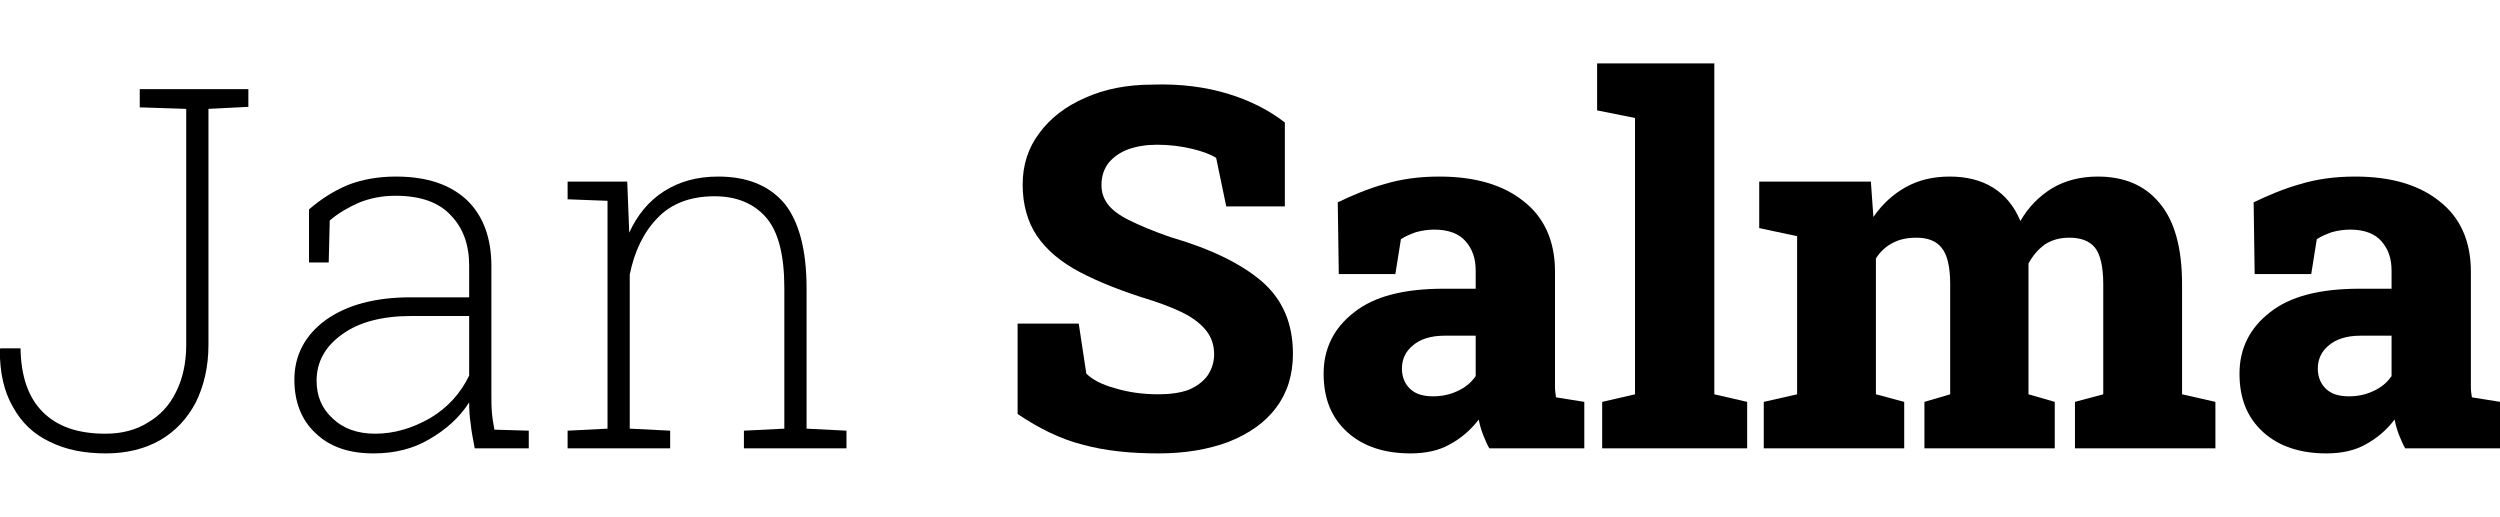 <?xml version="1.0" encoding="UTF-8" standalone="no"?>
<!DOCTYPE svg PUBLIC "-//W3C//DTD SVG 1.1//EN" "http://www.w3.org/Graphics/SVG/1.1/DTD/svg11.dtd">
<svg width="532px" height="110px" viewBox="0 0 532 110" version="1.1" xmlns="http://www.w3.org/2000/svg" xmlns:xlink="http://www.w3.org/1999/xlink" xml:space="preserve" xmlns:serif="http://www.serif.com/" style="fill-rule:evenodd;clip-rule:evenodd;stroke-linejoin:round;stroke-miterlimit:2;">
    <g transform="matrix(6.719,0,0,6.719,-8.446,-447.472)">
        <g transform="matrix(16,0,0,16,0.867,80.798)">
            <path d="M0.234,0.01C0.192,0.01 0.155,0.003 0.123,-0.013C0.091,-0.028 0.067,-0.051 0.05,-0.082C0.032,-0.113 0.024,-0.15 0.024,-0.195L0.025,-0.198L0.065,-0.198C0.066,-0.143 0.08,-0.101 0.109,-0.072C0.138,-0.043 0.179,-0.029 0.233,-0.029C0.265,-0.029 0.293,-0.036 0.317,-0.051C0.341,-0.065 0.36,-0.085 0.373,-0.112C0.386,-0.138 0.393,-0.169 0.393,-0.205L0.393,-0.672L0.301,-0.675L0.301,-0.711L0.516,-0.711L0.516,-0.676L0.437,-0.672L0.437,-0.205C0.437,-0.161 0.428,-0.124 0.412,-0.091C0.395,-0.059 0.372,-0.034 0.341,-0.016C0.311,0.001 0.275,0.01 0.234,0.01Z" style="fill-rule:nonzero;"/>
        </g>
        <g transform="matrix(16,0,0,16,9.812,80.798)">
            <path d="M0.205,0.01C0.156,0.01 0.118,-0.003 0.09,-0.03C0.062,-0.056 0.048,-0.092 0.048,-0.136C0.048,-0.184 0.069,-0.224 0.11,-0.254C0.152,-0.284 0.208,-0.299 0.279,-0.299L0.394,-0.299L0.394,-0.362C0.394,-0.403 0.382,-0.436 0.358,-0.461C0.334,-0.487 0.298,-0.5 0.248,-0.5C0.221,-0.5 0.197,-0.495 0.175,-0.486C0.153,-0.476 0.134,-0.465 0.118,-0.451L0.116,-0.368L0.077,-0.368L0.077,-0.473C0.1,-0.493 0.125,-0.509 0.153,-0.521C0.181,-0.532 0.213,-0.538 0.249,-0.538C0.311,-0.538 0.357,-0.522 0.39,-0.491C0.422,-0.46 0.438,-0.416 0.438,-0.361L0.438,-0.106C0.438,-0.094 0.438,-0.083 0.439,-0.071C0.44,-0.059 0.442,-0.048 0.444,-0.037L0.512,-0.035L0.512,-0L0.405,-0C0.401,-0.021 0.398,-0.037 0.397,-0.049C0.395,-0.061 0.394,-0.075 0.394,-0.091C0.375,-0.061 0.348,-0.037 0.315,-0.018C0.283,0.001 0.246,0.01 0.205,0.01ZM0.208,-0.029C0.246,-0.029 0.282,-0.04 0.317,-0.06C0.352,-0.081 0.377,-0.109 0.394,-0.144L0.394,-0.262L0.28,-0.262C0.222,-0.262 0.176,-0.25 0.143,-0.226C0.109,-0.202 0.092,-0.171 0.092,-0.134C0.092,-0.104 0.102,-0.079 0.124,-0.059C0.145,-0.039 0.173,-0.029 0.208,-0.029Z" style="fill-rule:nonzero;"/>
        </g>
        <g transform="matrix(16,0,0,16,18.562,80.798)">
            <path d="M0.042,-0L0.042,-0.035L0.121,-0.039L0.121,-0.49L0.042,-0.493L0.042,-0.528L0.16,-0.528L0.164,-0.427C0.18,-0.462 0.203,-0.49 0.233,-0.509C0.263,-0.528 0.298,-0.538 0.34,-0.538C0.398,-0.538 0.441,-0.52 0.471,-0.485C0.5,-0.449 0.515,-0.393 0.515,-0.317L0.515,-0.039L0.594,-0.035L0.594,-0L0.391,-0L0.391,-0.035L0.471,-0.039L0.471,-0.317C0.471,-0.383 0.459,-0.43 0.434,-0.458C0.41,-0.485 0.376,-0.499 0.333,-0.499C0.284,-0.499 0.246,-0.484 0.219,-0.455C0.192,-0.427 0.174,-0.389 0.165,-0.344L0.165,-0.039L0.245,-0.035L0.245,-0L0.042,-0Z" style="fill-rule:nonzero;"/>
        </g>
        <g transform="matrix(16,0,0,16,32.766,80.798)">
            <path d="M0.324,0.01C0.269,0.01 0.219,0.005 0.175,-0.007C0.131,-0.018 0.088,-0.039 0.045,-0.068L0.045,-0.247L0.166,-0.247L0.181,-0.148C0.193,-0.136 0.212,-0.126 0.238,-0.119C0.264,-0.111 0.293,-0.107 0.324,-0.107C0.347,-0.107 0.368,-0.11 0.384,-0.116C0.4,-0.123 0.412,-0.132 0.421,-0.144C0.429,-0.156 0.434,-0.17 0.434,-0.186C0.434,-0.202 0.43,-0.216 0.422,-0.228C0.414,-0.24 0.402,-0.251 0.384,-0.262C0.367,-0.272 0.343,-0.282 0.313,-0.292C0.254,-0.31 0.206,-0.329 0.168,-0.349C0.13,-0.369 0.102,-0.393 0.083,-0.421C0.065,-0.448 0.055,-0.482 0.055,-0.522C0.055,-0.561 0.066,-0.595 0.088,-0.624C0.11,-0.654 0.14,-0.677 0.179,-0.694C0.217,-0.711 0.261,-0.72 0.312,-0.72C0.368,-0.722 0.418,-0.715 0.461,-0.702C0.504,-0.689 0.542,-0.67 0.574,-0.645L0.574,-0.479L0.458,-0.479L0.438,-0.575C0.427,-0.582 0.411,-0.588 0.39,-0.593C0.369,-0.598 0.346,-0.601 0.321,-0.601C0.3,-0.601 0.281,-0.598 0.264,-0.592C0.248,-0.586 0.235,-0.577 0.225,-0.565C0.216,-0.553 0.211,-0.539 0.211,-0.521C0.211,-0.507 0.215,-0.495 0.223,-0.484C0.231,-0.473 0.245,-0.462 0.265,-0.452C0.285,-0.442 0.313,-0.43 0.348,-0.418C0.427,-0.395 0.487,-0.366 0.529,-0.33C0.57,-0.294 0.59,-0.247 0.59,-0.187C0.59,-0.146 0.579,-0.11 0.557,-0.081C0.535,-0.051 0.503,-0.029 0.463,-0.013C0.423,0.002 0.377,0.01 0.324,0.01Z" style="fill-rule:nonzero;"/>
        </g>
        <g transform="matrix(16,0,0,16,42.602,80.798)">
            <path d="M0.208,0.01C0.156,0.01 0.114,-0.004 0.083,-0.032C0.051,-0.061 0.036,-0.099 0.036,-0.148C0.036,-0.197 0.056,-0.238 0.096,-0.269C0.136,-0.301 0.195,-0.316 0.274,-0.316L0.337,-0.316L0.337,-0.352C0.337,-0.375 0.331,-0.394 0.317,-0.41C0.304,-0.425 0.283,-0.433 0.255,-0.433C0.242,-0.433 0.23,-0.431 0.219,-0.428C0.208,-0.424 0.198,-0.42 0.189,-0.414L0.178,-0.345L0.066,-0.345L0.064,-0.487C0.093,-0.501 0.124,-0.514 0.156,-0.523C0.189,-0.533 0.225,-0.538 0.265,-0.538C0.335,-0.538 0.391,-0.522 0.432,-0.489C0.473,-0.457 0.494,-0.41 0.494,-0.35L0.494,-0.143C0.494,-0.136 0.494,-0.128 0.494,-0.121C0.494,-0.114 0.495,-0.108 0.496,-0.101L0.552,-0.092L0.552,-0L0.364,-0C0.36,-0.007 0.356,-0.016 0.352,-0.026C0.348,-0.036 0.345,-0.047 0.343,-0.057C0.327,-0.036 0.308,-0.02 0.286,-0.008C0.265,0.004 0.239,0.01 0.208,0.01ZM0.253,-0.103C0.269,-0.103 0.285,-0.106 0.3,-0.113C0.316,-0.12 0.328,-0.13 0.337,-0.143L0.337,-0.223L0.275,-0.223C0.248,-0.223 0.227,-0.216 0.213,-0.204C0.198,-0.192 0.191,-0.176 0.191,-0.158C0.191,-0.141 0.197,-0.127 0.208,-0.117C0.219,-0.107 0.234,-0.103 0.253,-0.103Z" style="fill-rule:nonzero;"/>
        </g>
        <g transform="matrix(16,0,0,16,51.664,80.798)">
            <path d="M0.021,-0L0.021,-0.092L0.086,-0.107L0.086,-0.654L0.011,-0.669L0.011,-0.762L0.243,-0.762L0.243,-0.107L0.308,-0.092L0.308,-0L0.021,-0Z" style="fill-rule:nonzero;"/>
        </g>
        <g transform="matrix(16,0,0,16,56.766,80.798)">
            <path d="M0.022,-0L0.022,-0.092L0.088,-0.107L0.088,-0.42L0.013,-0.436L0.013,-0.528L0.234,-0.528L0.239,-0.458C0.257,-0.484 0.278,-0.503 0.303,-0.517C0.328,-0.531 0.357,-0.538 0.39,-0.538C0.423,-0.538 0.452,-0.531 0.476,-0.516C0.5,-0.501 0.518,-0.479 0.53,-0.45C0.546,-0.478 0.567,-0.499 0.593,-0.515C0.618,-0.53 0.649,-0.538 0.683,-0.538C0.735,-0.538 0.776,-0.521 0.805,-0.486C0.835,-0.451 0.85,-0.397 0.85,-0.325L0.85,-0.107L0.916,-0.092L0.916,-0L0.638,-0L0.638,-0.092L0.694,-0.107L0.694,-0.325C0.694,-0.36 0.688,-0.385 0.677,-0.398C0.666,-0.411 0.649,-0.417 0.627,-0.417C0.609,-0.417 0.593,-0.413 0.579,-0.404C0.565,-0.394 0.555,-0.382 0.546,-0.366L0.546,-0.107L0.598,-0.092L0.598,-0L0.34,-0L0.34,-0.092L0.391,-0.107L0.391,-0.325C0.391,-0.36 0.385,-0.384 0.374,-0.397C0.363,-0.411 0.346,-0.417 0.324,-0.417C0.307,-0.417 0.291,-0.414 0.278,-0.407C0.264,-0.4 0.253,-0.39 0.244,-0.376L0.244,-0.107L0.3,-0.092L0.3,-0L0.022,-0Z" style="fill-rule:nonzero;"/>
        </g>
        <g transform="matrix(16,0,0,16,71.609,80.798)">
            <path d="M0.208,0.01C0.156,0.01 0.114,-0.004 0.083,-0.032C0.051,-0.061 0.036,-0.099 0.036,-0.148C0.036,-0.197 0.056,-0.238 0.096,-0.269C0.136,-0.301 0.195,-0.316 0.274,-0.316L0.337,-0.316L0.337,-0.352C0.337,-0.375 0.331,-0.394 0.317,-0.41C0.304,-0.425 0.283,-0.433 0.255,-0.433C0.242,-0.433 0.23,-0.431 0.219,-0.428C0.208,-0.424 0.198,-0.42 0.189,-0.414L0.178,-0.345L0.066,-0.345L0.064,-0.487C0.093,-0.501 0.124,-0.514 0.156,-0.523C0.189,-0.533 0.225,-0.538 0.265,-0.538C0.335,-0.538 0.391,-0.522 0.432,-0.489C0.473,-0.457 0.494,-0.41 0.494,-0.35L0.494,-0.143C0.494,-0.136 0.494,-0.128 0.494,-0.121C0.494,-0.114 0.495,-0.108 0.496,-0.101L0.552,-0.092L0.552,-0L0.364,-0C0.36,-0.007 0.356,-0.016 0.352,-0.026C0.348,-0.036 0.345,-0.047 0.343,-0.057C0.327,-0.036 0.308,-0.02 0.286,-0.008C0.265,0.004 0.239,0.01 0.208,0.01ZM0.253,-0.103C0.269,-0.103 0.285,-0.106 0.3,-0.113C0.316,-0.12 0.328,-0.13 0.337,-0.143L0.337,-0.223L0.275,-0.223C0.248,-0.223 0.227,-0.216 0.213,-0.204C0.198,-0.192 0.191,-0.176 0.191,-0.158C0.191,-0.141 0.197,-0.127 0.208,-0.117C0.219,-0.107 0.234,-0.103 0.253,-0.103Z" style="fill-rule:nonzero;"/>
        </g>
    </g>
</svg>
